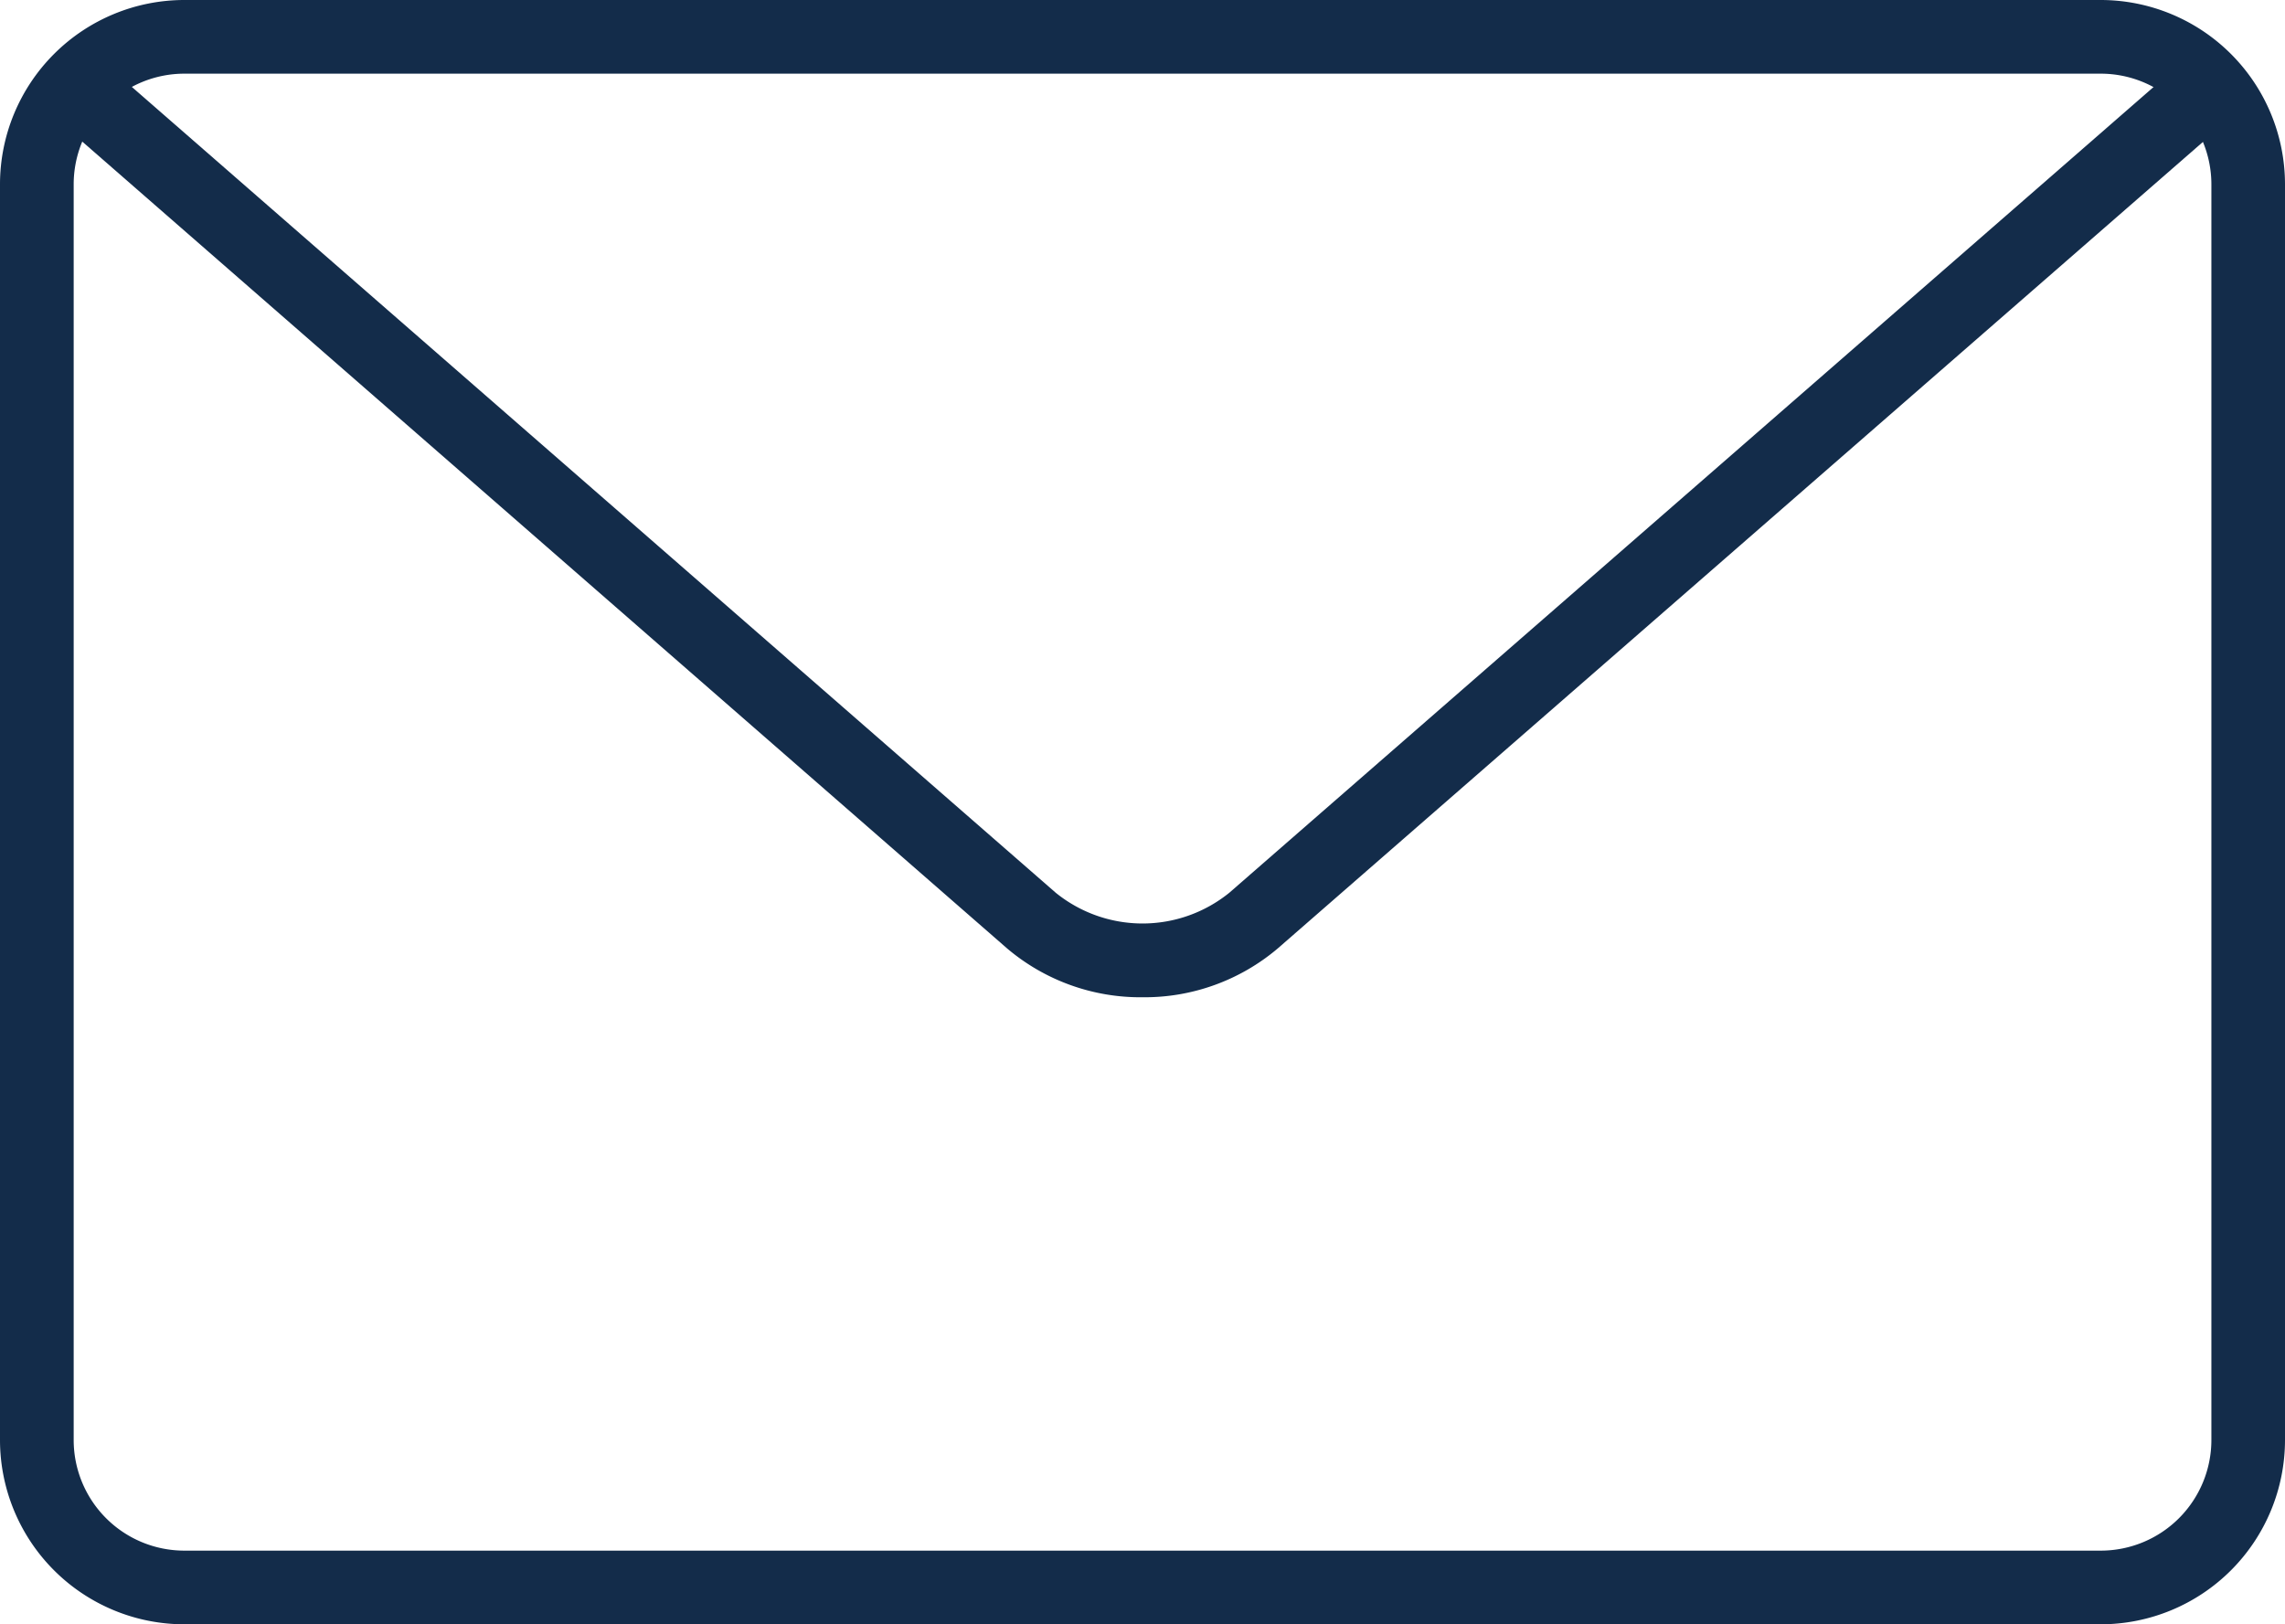 <svg xmlns="http://www.w3.org/2000/svg" width="36.936" height="26.259" viewBox="0 0 36.936 26.259">
  <g id="Group_37668" data-name="Group 37668" transform="translate(-571 -6568)">
    <path id="Path_79" data-name="Path 79" d="M33.959,30.741H2.978A2.981,2.981,0,0,1,0,27.763V7.46A2.981,2.981,0,0,1,2.978,4.482H33.959A2.981,2.981,0,0,1,36.936,7.46v20.3A2.981,2.981,0,0,1,33.959,30.741ZM2.978,5.673A1.789,1.789,0,0,0,1.191,7.46v20.3A1.789,1.789,0,0,0,2.978,29.55H33.959a1.789,1.789,0,0,0,1.787-1.787V7.46a1.789,1.789,0,0,0-1.787-1.787Z" transform="translate(571 6563.518)" fill="#132c4a"/>
    <path id="Path_80" data-name="Path 80" d="M18.342,20.452a3.331,3.331,0,0,1-2.187-.788L.863,6.322a.6.6,0,1,1,.783-.9l15.293,13.34a2.229,2.229,0,0,0,2.807,0L35.019,5.446a.6.6,0,0,1,.784.9L20.529,19.662A3.328,3.328,0,0,1,18.342,20.452Z" transform="translate(571.126 6563.67)" fill="#132c4a"/>
  </g>
</svg>
